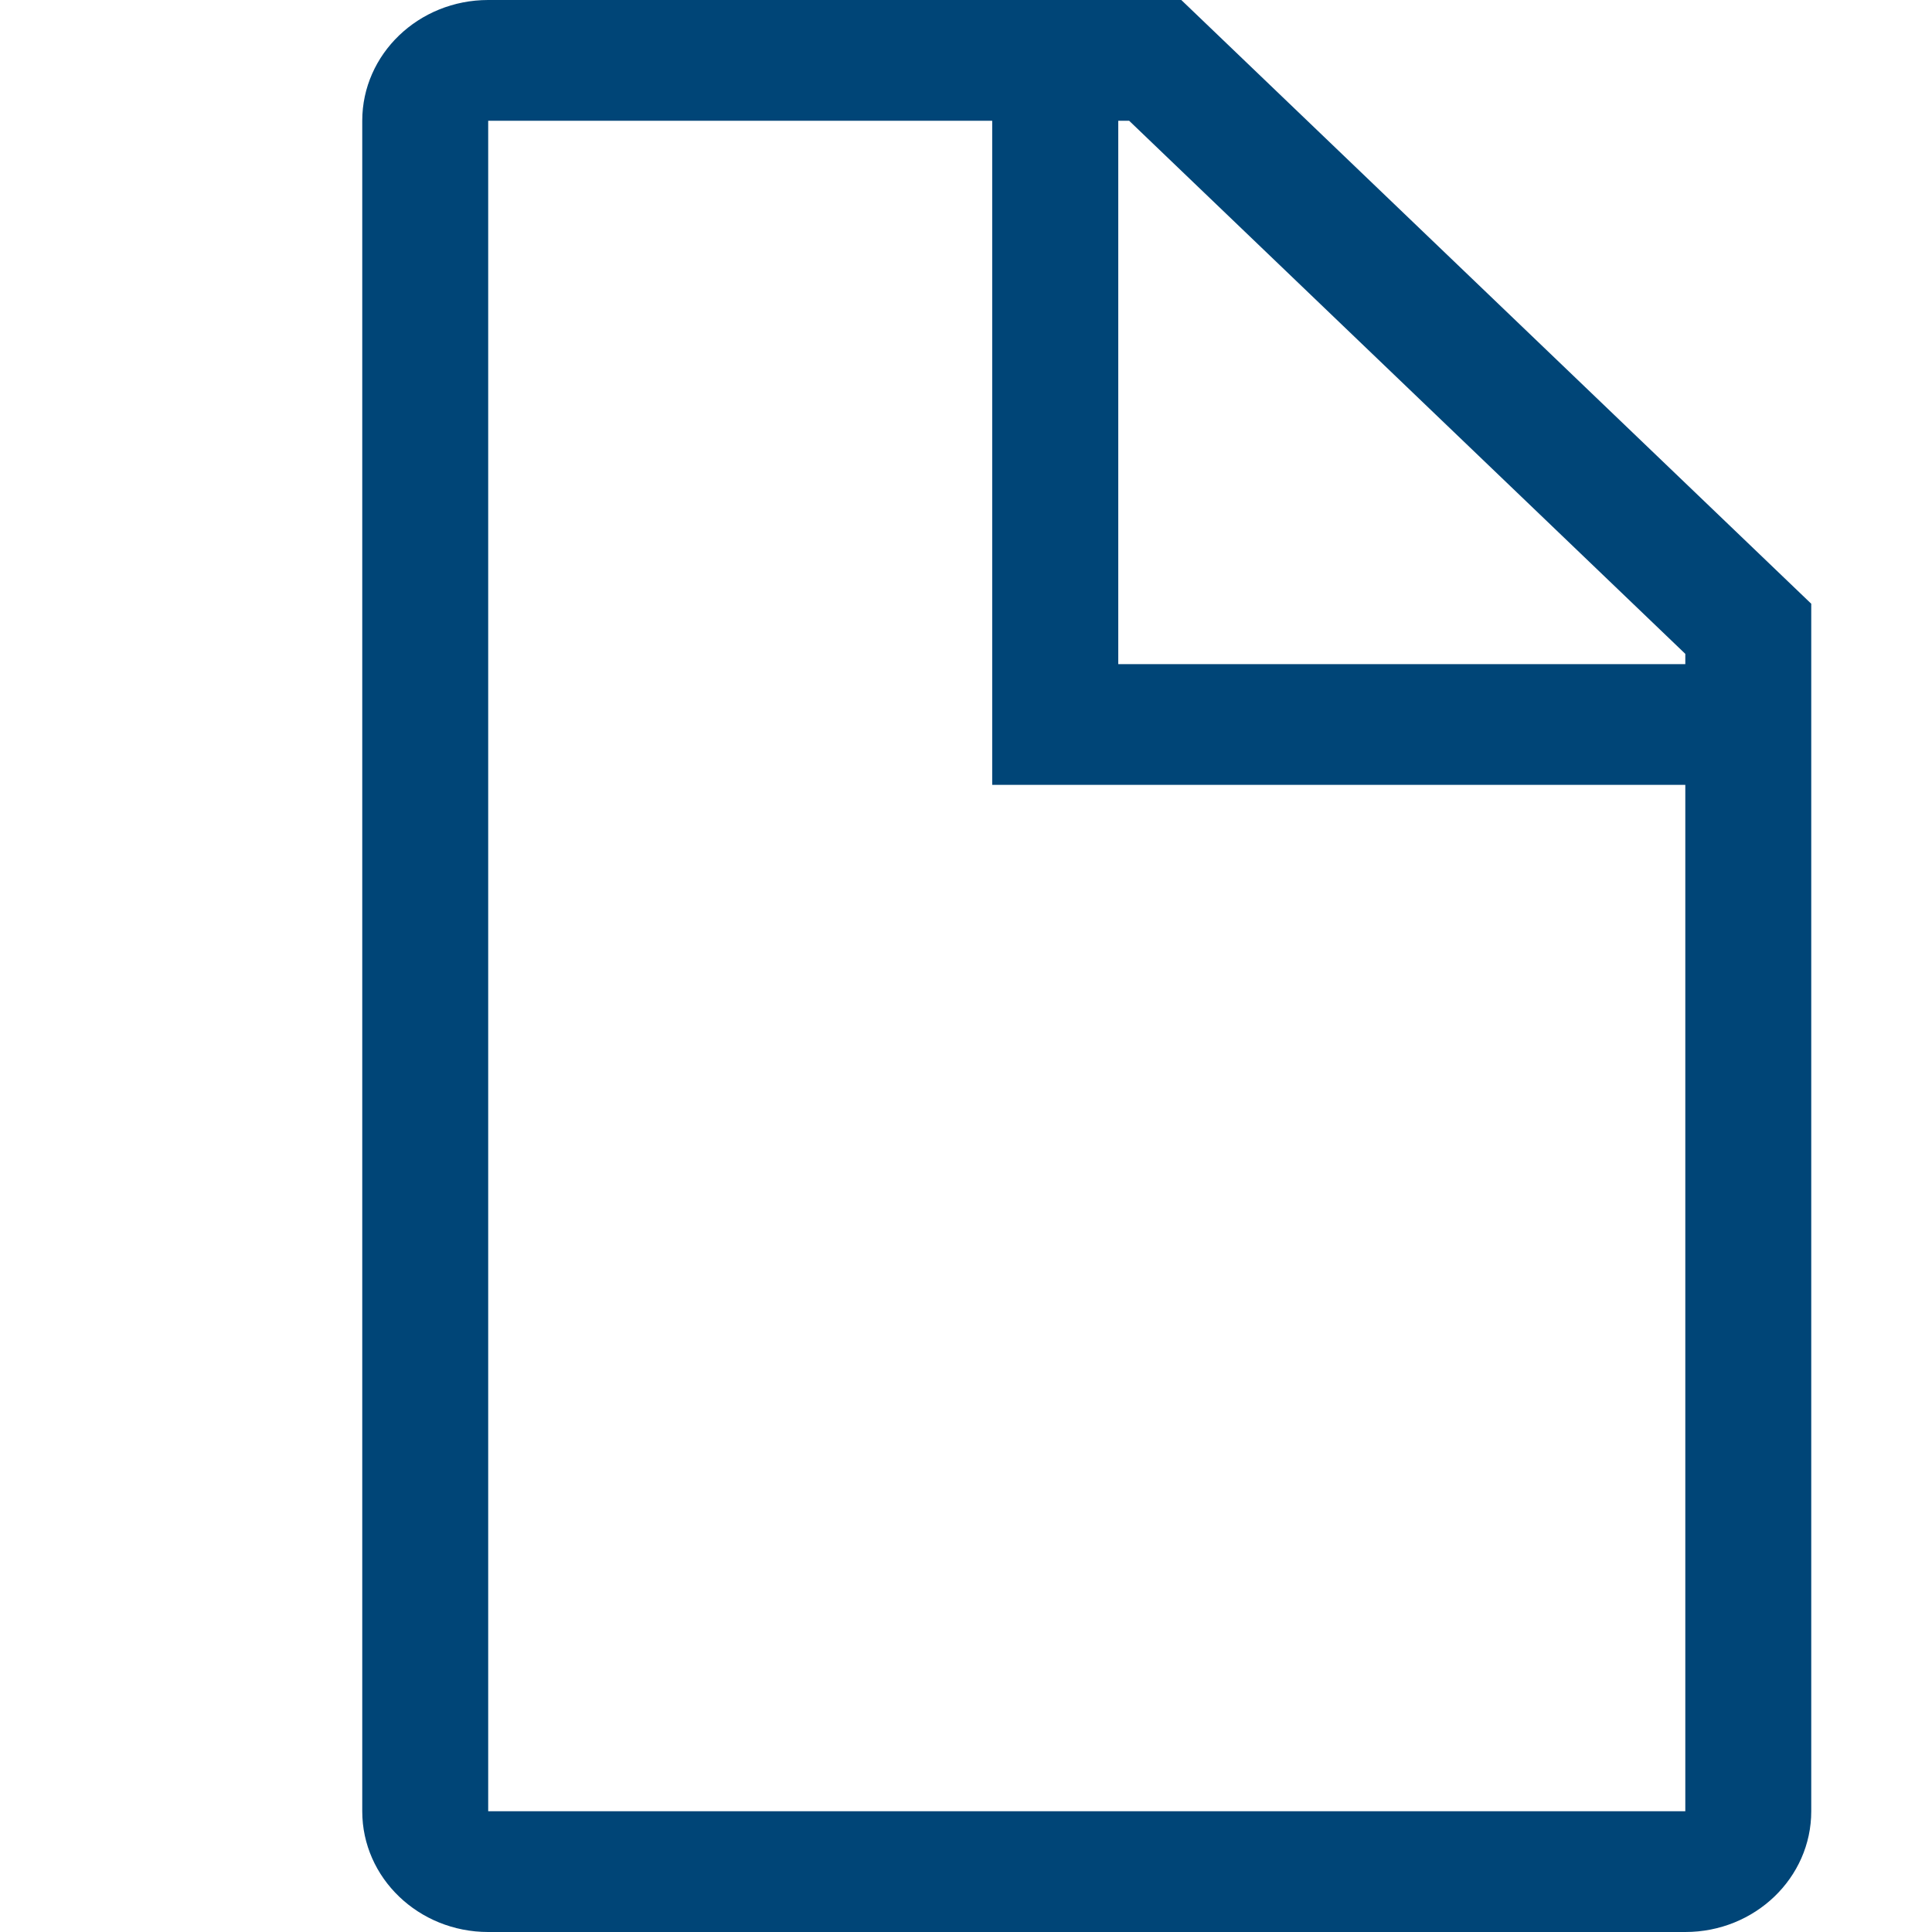 <svg width="16" height="16" viewBox="0 0 16 16" fill="none" xmlns="http://www.w3.org/2000/svg">
<g id="Frame 26086197">
<g id="Group 386">
<path id="Vector" d="M9.783 0H4.043C3.467 0 3 0.448 3 1V15C3 15.552 3.467 16 4.043 16H13.957C14.533 16 15 15.552 15 15V5L9.783 0ZM13.957 5.415V5.5H9.261V1H9.351L13.957 5.415ZM4.043 15V1H8.217V6.5H13.957V15H4.043Z" fill="#004577"/>
</g>
</g>
</svg>
